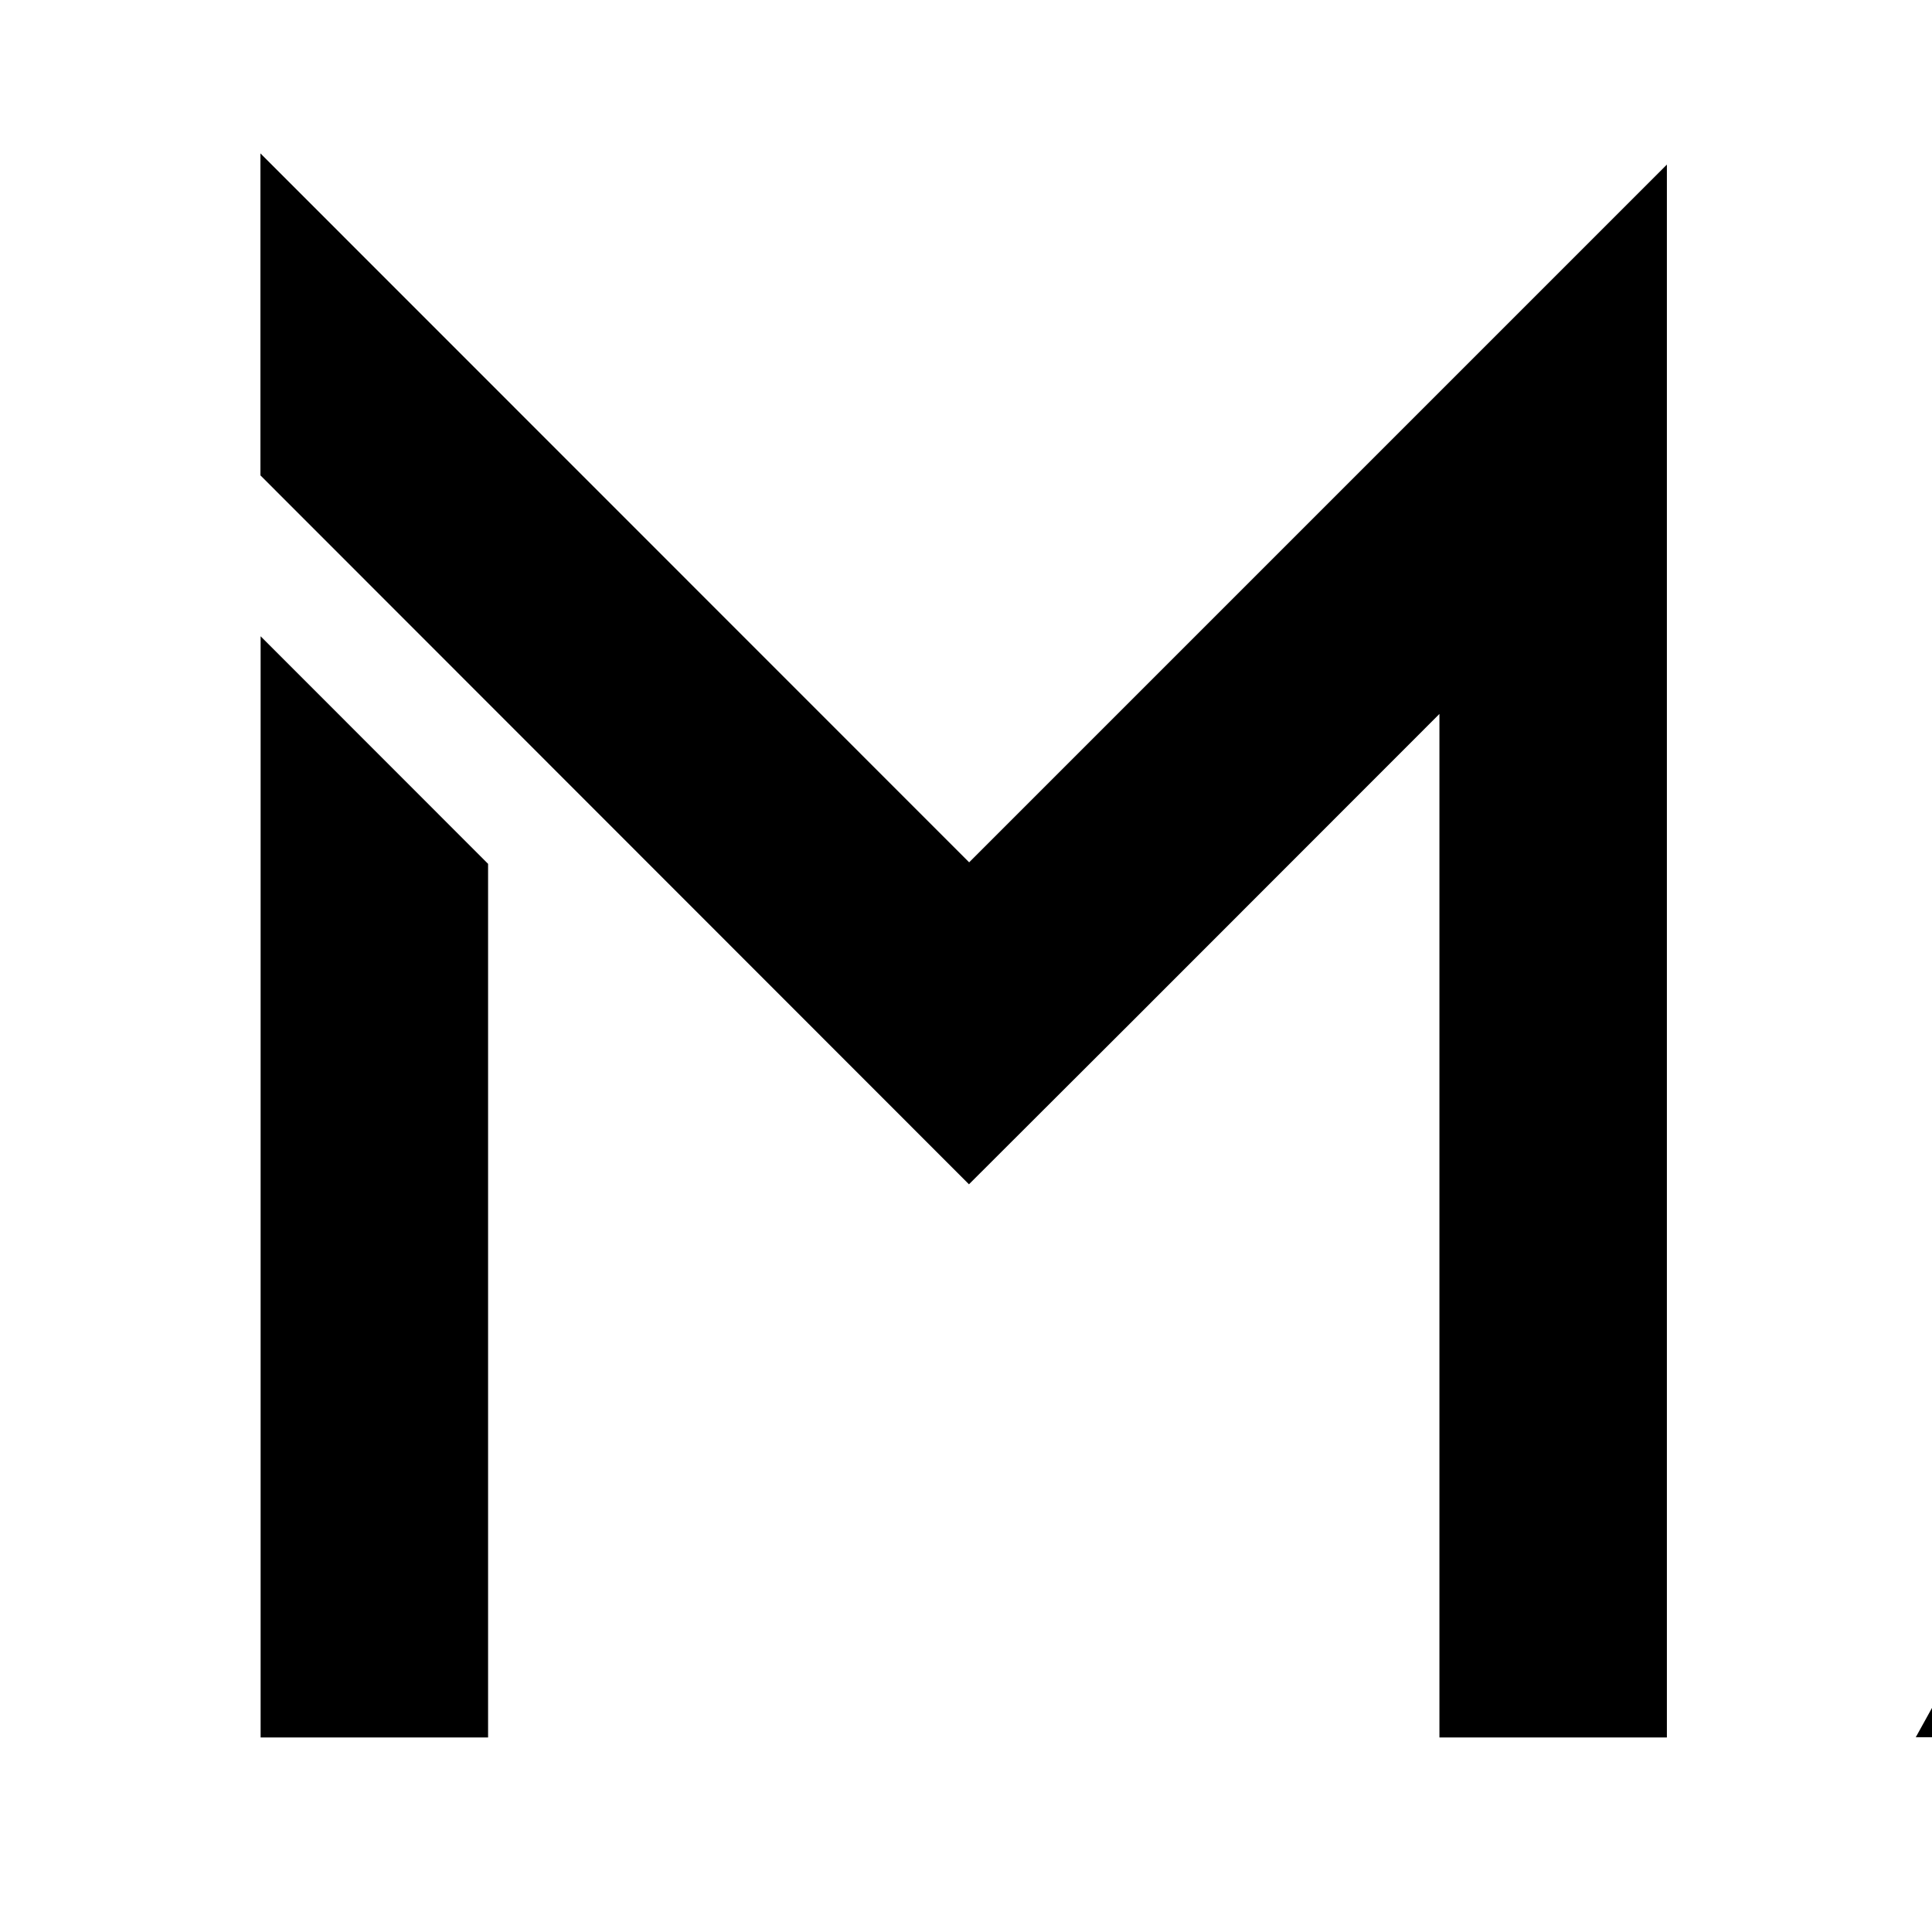 <?xml version="1.0" encoding="UTF-8" standalone="yes"?>
<svg width="100%" height="100%" viewBox="0 0 102 102" version="1.1" xmlns="http://www.w3.org/2000/svg" xmlns:xlink="http://www.w3.org/1999/xlink" xml:space="preserve" xmlns:serif="http://www.serif.com/" style="fill-rule:evenodd;clip-rule:evenodd;stroke-linejoin:round;stroke-miterlimit:2;">
  <g transform="matrix(1,0,0,1,-61.949,-169)">
    <g id="Artboard2" transform="matrix(1.009,0,0,1.162,28.782,30.133)">
      <rect x="11.043" y="69.21" width="646.152" height="190.408" style="fill:none;"/>
      <clipPath id="_clip1">
        <rect x="11.043" y="69.21" width="646.152" height="190.408"/>
      </clipPath>
      <g clip-path="url(#_clip1)">
        <g id="Artboard1" transform="matrix(0.991,0,0,0.861,-210.294,-155.24)">
          <rect x="216.324" y="189.257" width="671.986" height="356.645" style="fill:none;"/>
          <clipPath id="_clip2">
            <rect x="216.324" y="189.257" width="671.986" height="356.645"/>
          </clipPath>
          <g clip-path="url(#_clip2)">
            <g id="Artboard4" transform="matrix(0.993,0,0,0.997,184.588,150.048)">
              <rect x="61.12" y="169.743" width="102.732" height="102.322" style="fill:none;"/>
            </g>
            <g transform="matrix(1,0,0,1,0.324,0.257)">
              <rect x="0" y="0" width="1100" height="740" style="fill:none;"/>
            </g>
            <g transform="matrix(1,0,0,1,0.324,0.257)">
              <g>
                <g>
                  <path d="M333.06,327.53L333.06,410.53L321.05,410.53L321.05,356.52L304.71,372.86L300.78,376.78L296.21,381.34L258.8,343.93L258.8,326.94L296.22,364.35L333.06,327.53ZM258.81,352.42L270.82,364.43L270.82,410.53L258.81,410.53L258.81,352.42Z" style="fill-rule:nonzero;"/>
                </g>
                <g>
                  <path d="M380.57,348.42L388.46,362.81L362.06,410.52L346.2,410.52L380.57,348.42ZM438.68,410.53L422.81,410.53L392.43,355.64L384.5,341.32L392.42,327L392.42,326.99L400.35,341.32L438.68,410.53Z" style="fill-rule:nonzero;"/>
                </g>
              </g>
              <g>
                <path d="M841.19,468.54L582.896,468.54L582.896,458.03L830.68,458.03L830.68,279.45L269.32,279.45L269.32,311.9L258.81,311.9L258.81,268.94L841.19,268.94L841.19,468.54Z" style="fill:rgb(140,140,140);fill-rule:nonzero;"/>
              </g>
            </g>
          </g>
        </g>
      </g>
    </g>
  </g>
</svg>